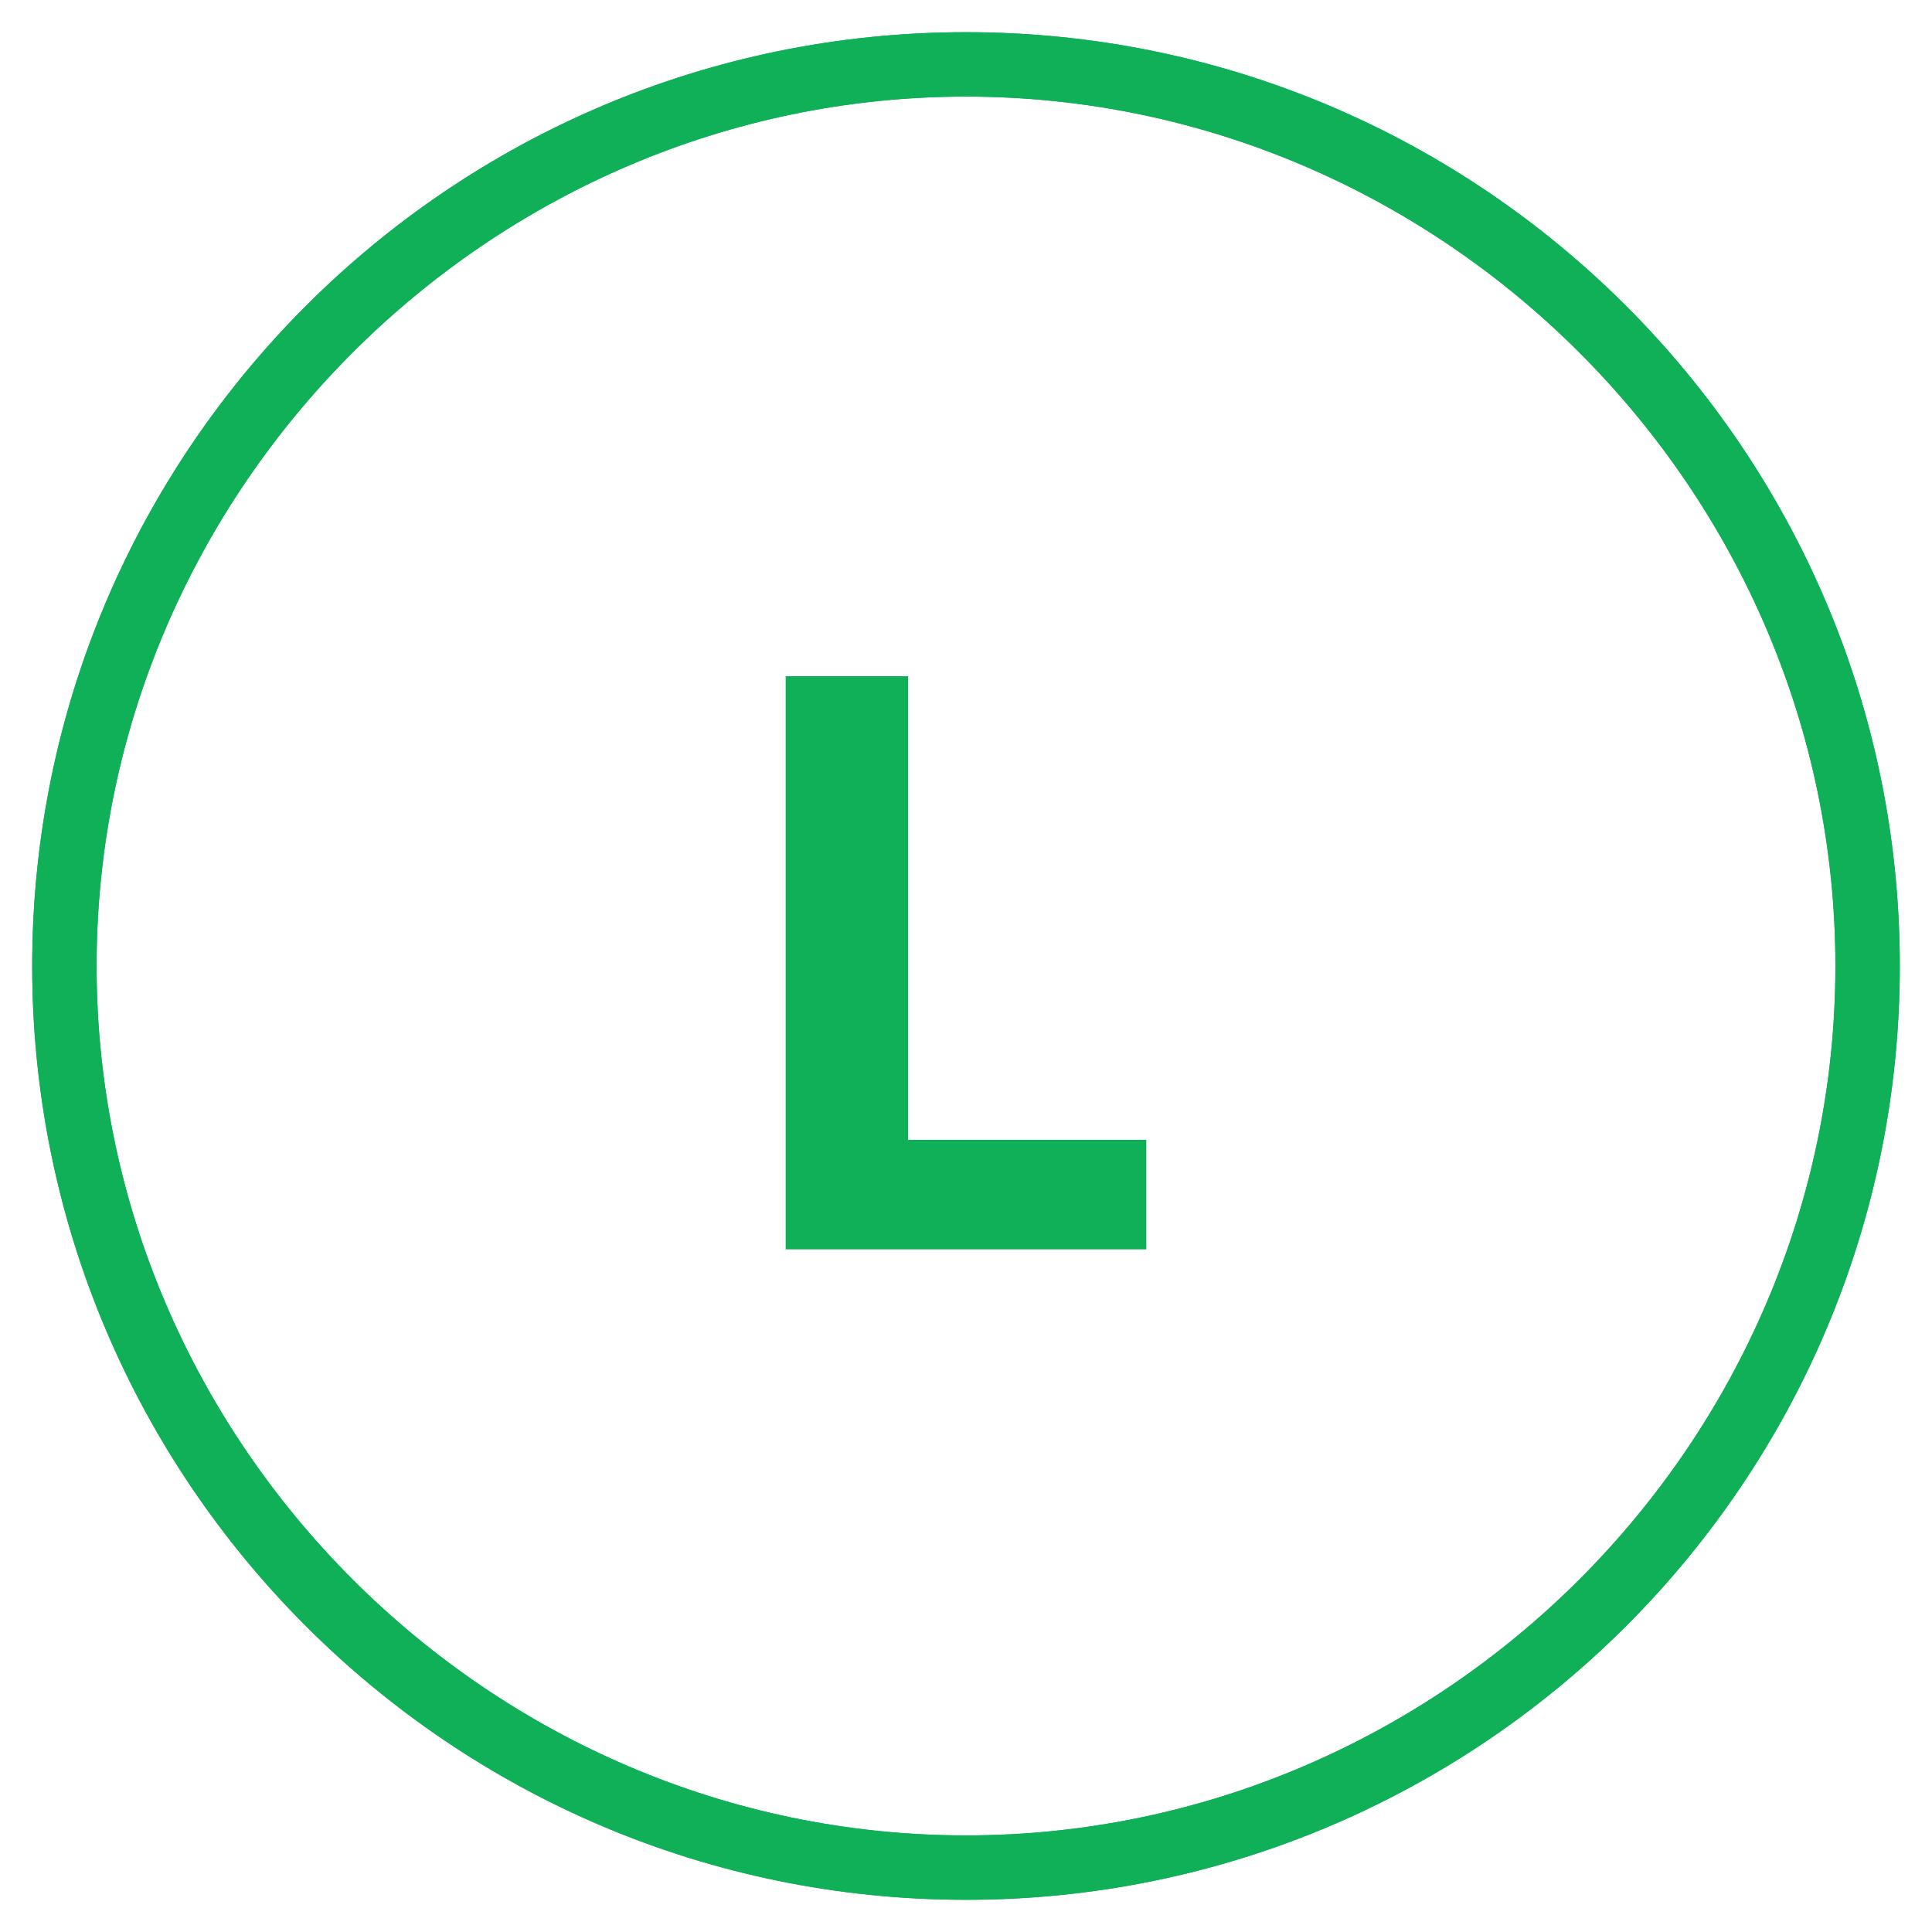 <?xml version="1.0" encoding="utf-8"?>
<!-- Generator: Adobe Illustrator 21.1.0, SVG Export Plug-In . SVG Version: 6.00 Build 0)  -->
<svg version="1.1" id="Calque_1" xmlns="http://www.w3.org/2000/svg" xmlns:xlink="http://www.w3.org/1999/xlink" x="0px" y="0px"
	 viewBox="0 0 30 30" style="enable-background:new 0 0 30 30;" xml:space="preserve">
<style type="text/css">
	.st0{fill:#10B058;}
</style>
<g>
	<path class="st0" d="M15,29.5C7,29.5,0.5,23,0.5,15S7,0.5,15,0.5S29.5,7,29.5,15S23,29.5,15,29.5z M15,1.5C7.6,1.5,1.5,7.6,1.5,15
		c0,7.4,6.1,13.5,13.5,13.5c7.4,0,13.5-6.1,13.5-13.5C28.5,7.6,22.4,1.5,15,1.5z"/>
</g>
<g>
	<path class="st0" d="M15,29.5C7,29.5,0.5,23,0.5,15S7,0.5,15,0.5S29.5,7,29.5,15S23,29.5,15,29.5z M15,1.5C7.6,1.5,1.5,7.6,1.5,15
		c0,7.4,6.1,13.5,13.5,13.5c7.4,0,13.5-6.1,13.5-13.5C28.5,7.6,22.4,1.5,15,1.5z"/>
</g>
<g>
	<path class="st0" d="M12.2,10.5h1.9v7.2h3.7v1.7h-5.6V10.5z"/>
</g>
</svg>
